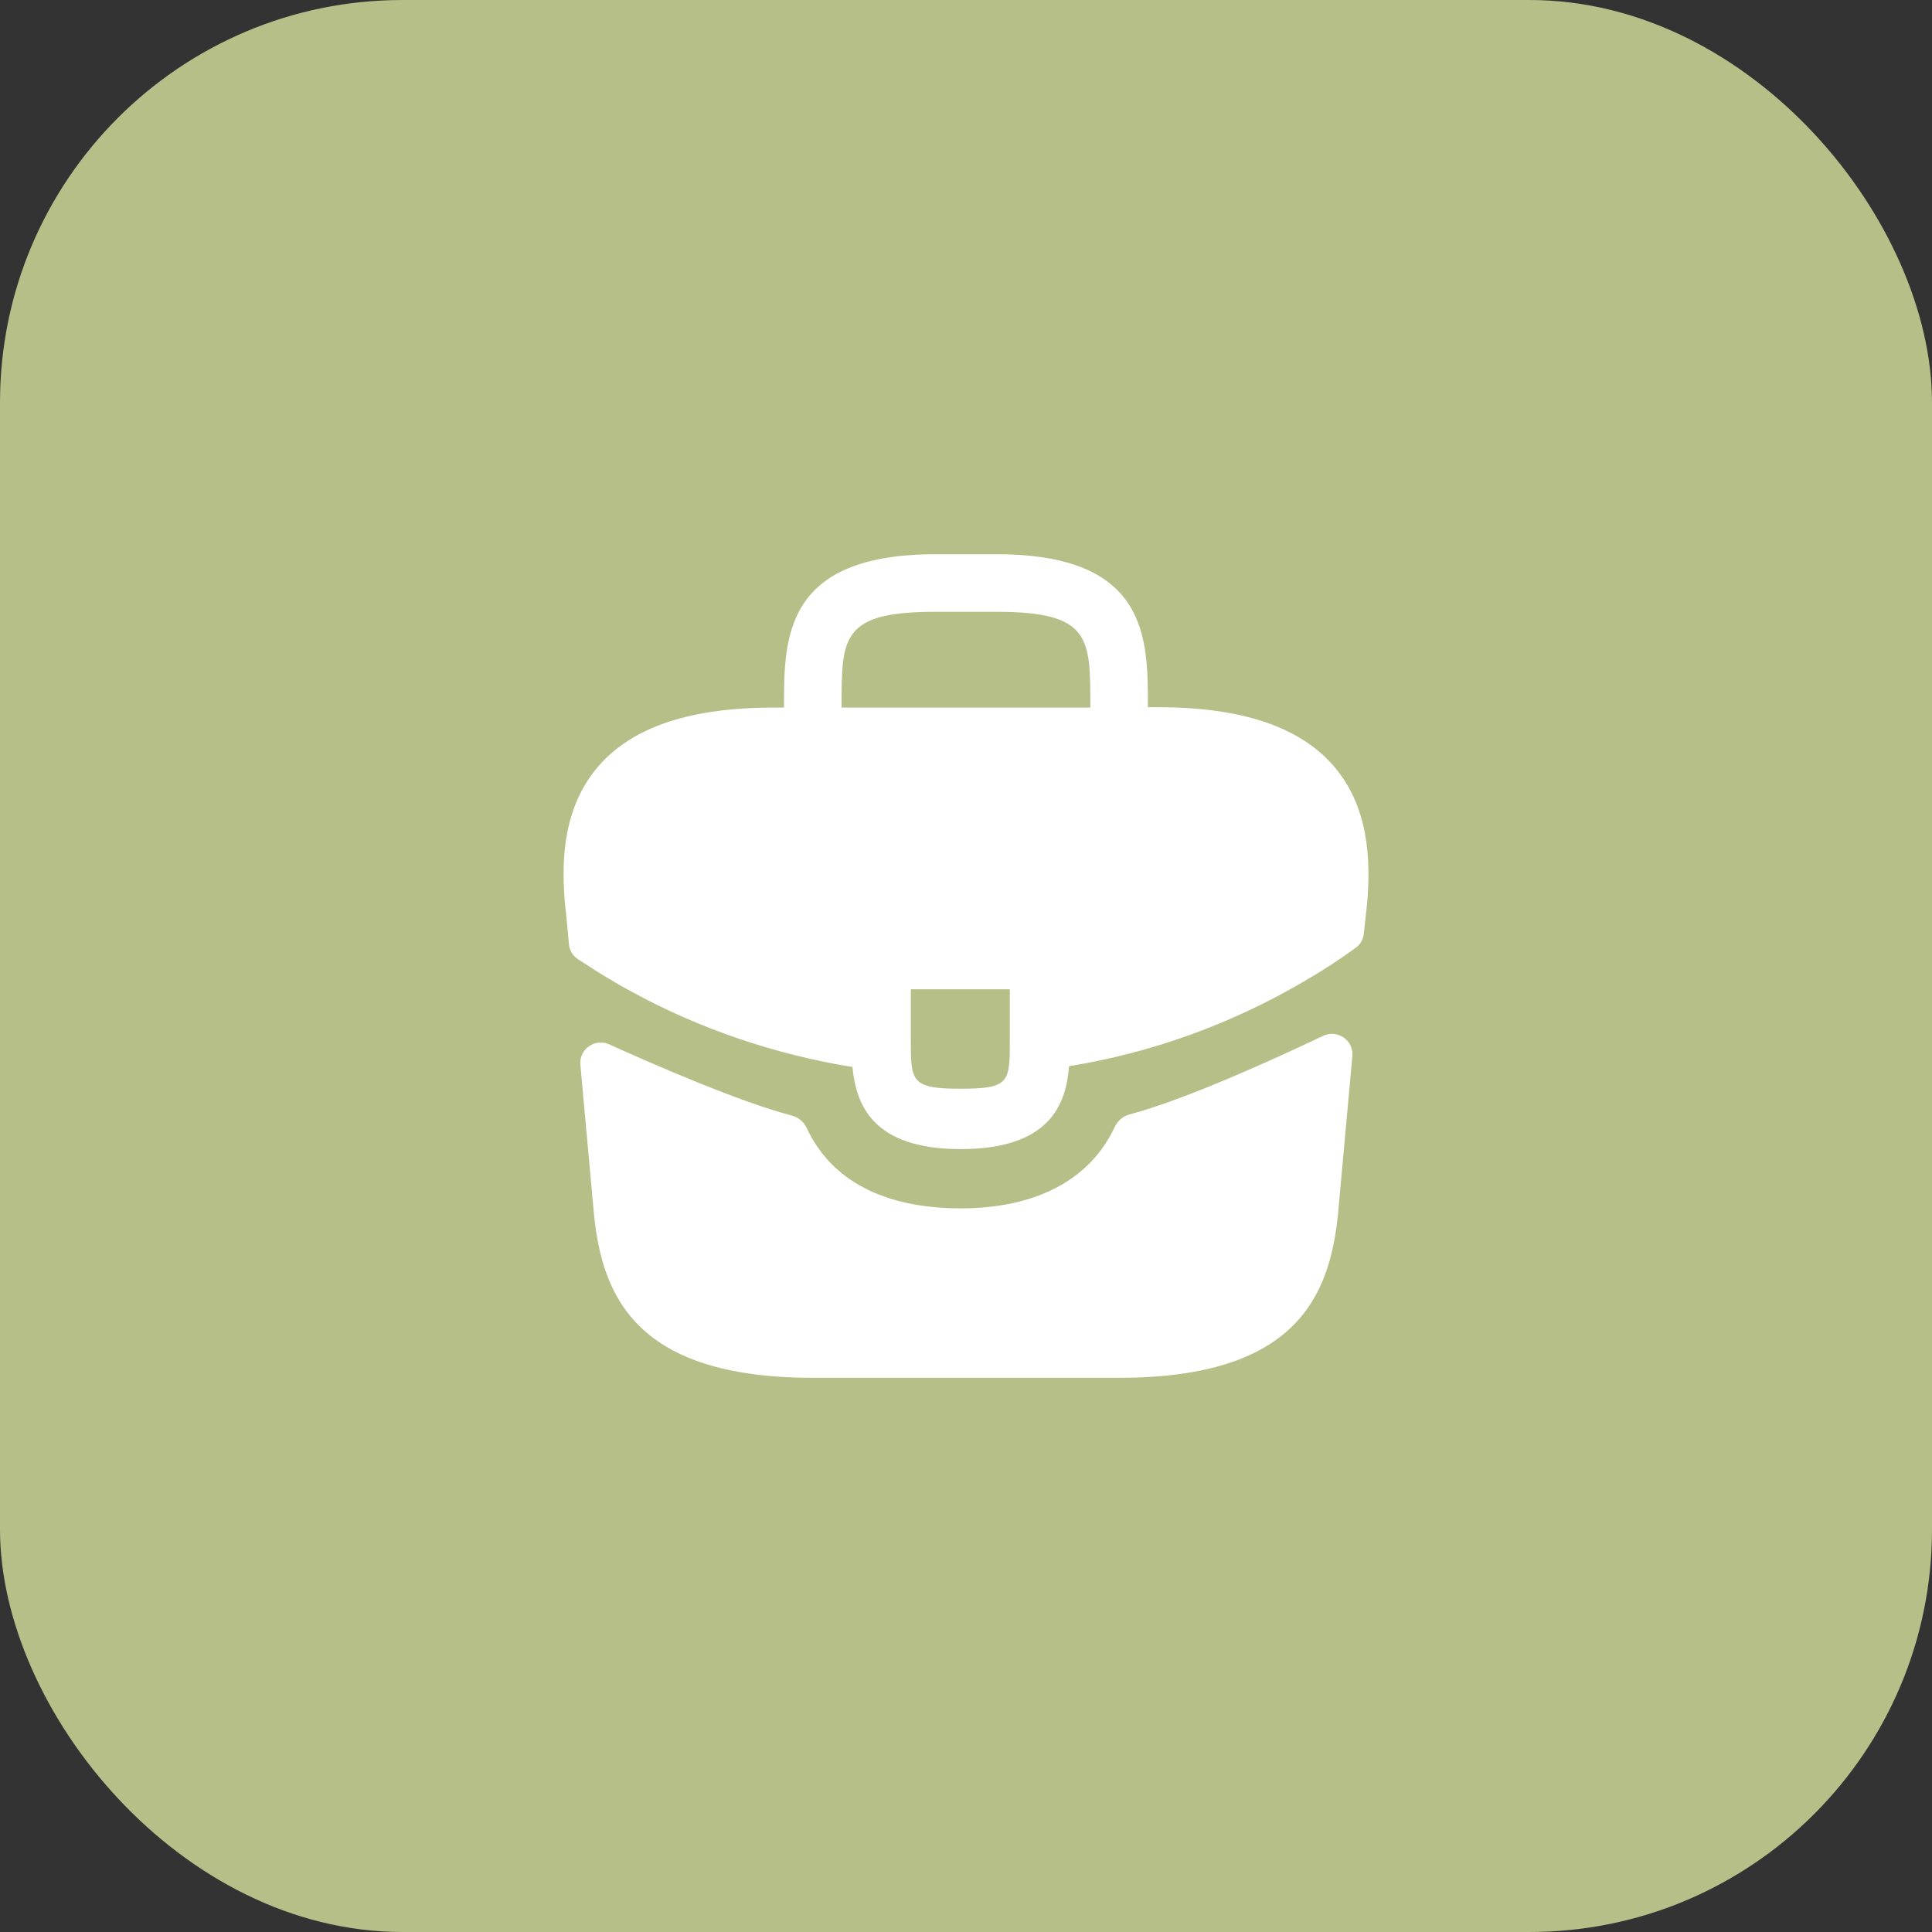 <?xml version="1.0" encoding="UTF-8"?> <svg xmlns="http://www.w3.org/2000/svg" width="48" height="48" viewBox="0 0 48 48" fill="none"><rect x="0" y="0" width="48" height="48" fill="#333333" stroke="none"/><rect width="48" height="48" rx="10" fill="#B6BF88"></rect><path d="M33.089 18.98C32.239 18.04 30.819 17.57 28.759 17.57H28.519V17.529C28.519 15.85 28.519 13.77 24.759 13.77H23.239C19.479 13.77 19.479 15.86 19.479 17.529V17.579H19.239C17.169 17.579 15.759 18.049 14.909 18.989C13.919 20.09 13.949 21.57 14.049 22.579L14.059 22.649L14.136 23.463C14.151 23.613 14.231 23.748 14.357 23.83C14.597 23.987 14.998 24.246 15.239 24.38C15.379 24.47 15.529 24.549 15.679 24.63C17.389 25.57 19.269 26.2 21.179 26.509C21.269 27.45 21.679 28.549 23.869 28.549C26.059 28.549 26.489 27.459 26.559 26.489C28.599 26.16 30.569 25.45 32.349 24.41C32.409 24.38 32.449 24.349 32.499 24.32C32.896 24.095 33.307 23.819 33.682 23.548C33.795 23.467 33.868 23.341 33.883 23.202L33.899 23.059L33.949 22.59C33.959 22.529 33.959 22.48 33.969 22.41C34.049 21.399 34.029 20.02 33.089 18.98ZM25.089 25.829C25.089 26.89 25.089 27.049 23.859 27.049C22.629 27.049 22.629 26.86 22.629 25.84V24.579H25.089V25.829ZM20.909 17.57V17.529C20.909 15.829 20.909 15.2 23.239 15.2H24.759C27.089 15.2 27.089 15.839 27.089 17.529V17.579H20.909V17.57Z" fill="white"></path><path d="M32.873 25.735C33.227 25.567 33.634 25.847 33.599 26.237L33.24 30.191C33.03 32.191 32.21 34.231 27.81 34.231H20.19C15.79 34.231 14.97 32.191 14.76 30.201L14.419 26.453C14.384 26.067 14.782 25.787 15.135 25.947C16.274 26.462 18.377 27.377 19.676 27.717C19.841 27.76 19.974 27.878 20.046 28.032C20.652 29.33 21.969 30.021 23.87 30.021C25.752 30.021 27.085 29.303 27.694 28.002C27.766 27.848 27.899 27.73 28.064 27.687C29.443 27.324 31.682 26.302 32.873 25.735Z" fill="white"></path></svg> 